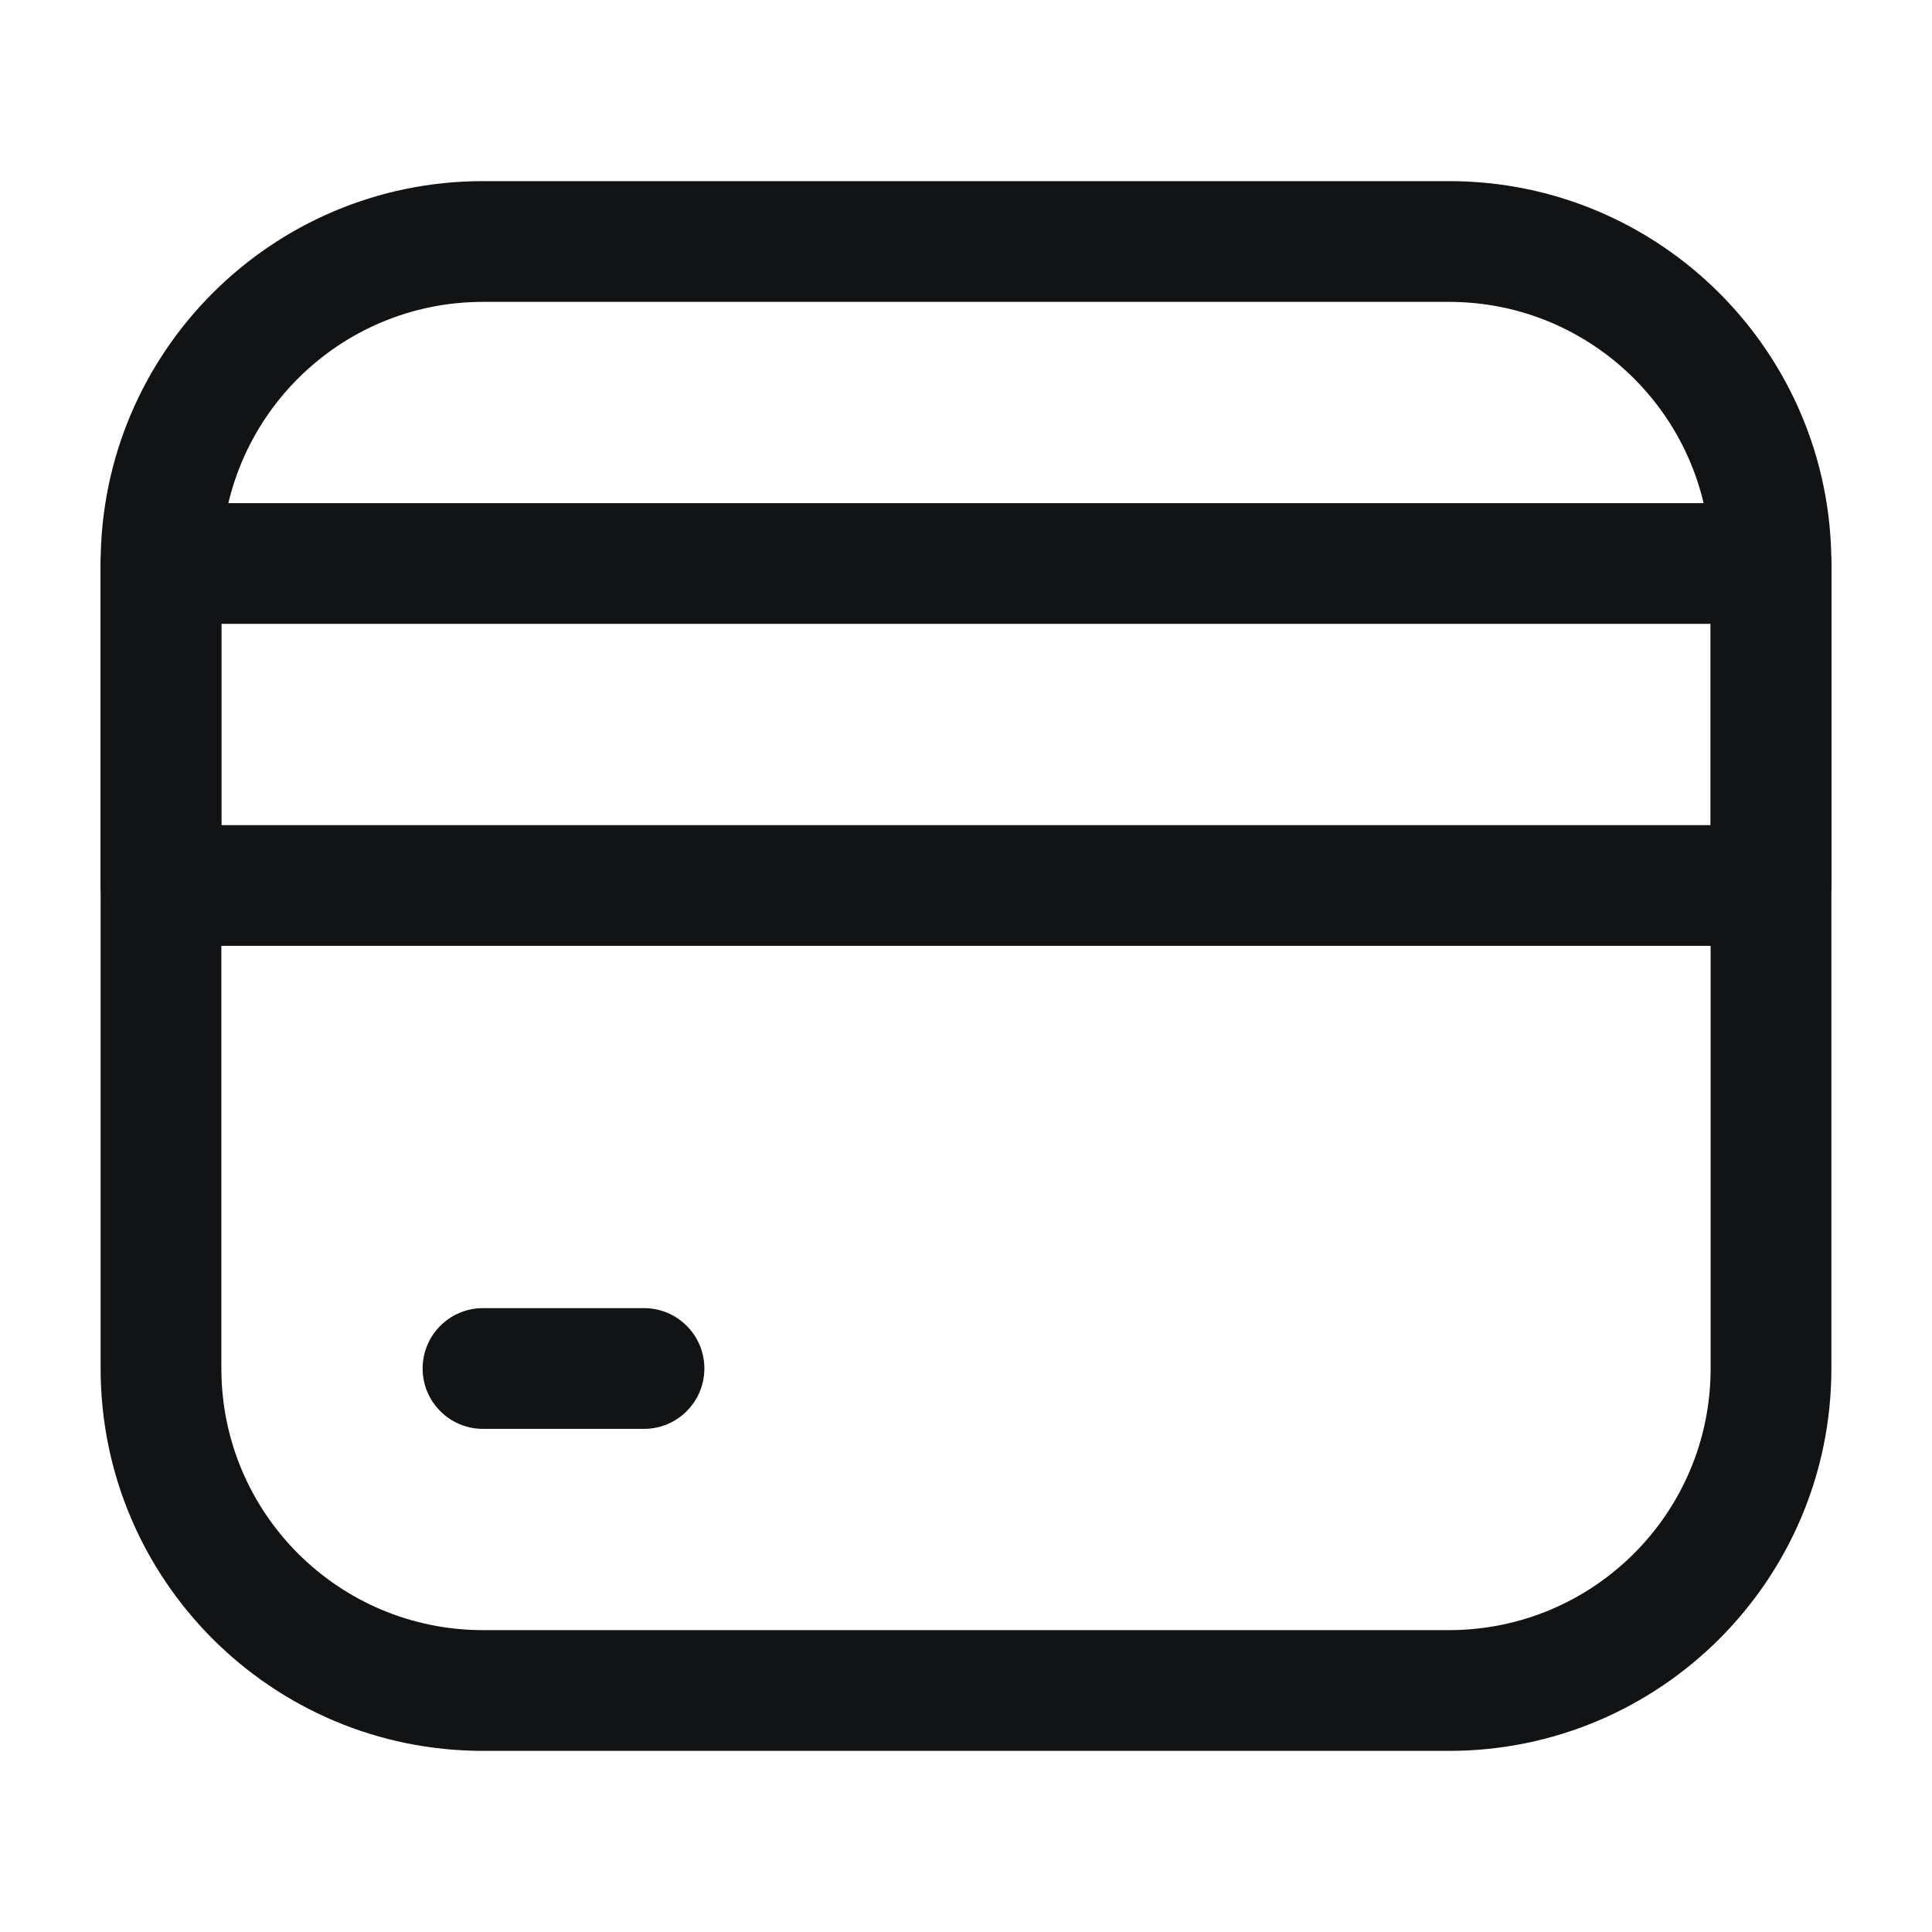 <svg width="24" height="24" viewBox="0 0 24 24" fill="none" xmlns="http://www.w3.org/2000/svg">
    <path fill-rule="evenodd" clip-rule="evenodd" d="M1.25 7C1.25 4.377 3.377 2.25 6 2.25H18C20.623 2.25 22.75 4.377 22.75 7V17C22.75 19.623 20.623 21.75 18 21.75H6C3.377 21.75 1.25 19.623 1.25 17V7ZM6 3.75C4.205 3.75 2.75 5.205 2.75 7V17C2.75 18.795 4.205 20.25 6 20.25H18C19.795 20.25 21.25 18.795 21.25 17V7C21.25 5.205 19.795 3.75 18 3.75H6Z" fill="#121314"/>
    <path fill-rule="evenodd" clip-rule="evenodd" d="M1.25 7C1.25 6.586 1.586 6.25 2 6.25H22C22.414 6.25 22.75 6.586 22.75 7V11C22.75 11.414 22.414 11.75 22 11.75H2C1.586 11.75 1.25 11.414 1.25 11V7ZM2.75 7.75V10.25H21.25V7.75H2.75Z" fill="#121314"/>
    <path fill-rule="evenodd" clip-rule="evenodd" d="M5.25 17C5.25 16.586 5.586 16.25 6 16.25H8C8.414 16.25 8.75 16.586 8.75 17C8.75 17.414 8.414 17.75 8 17.75H6C5.586 17.75 5.25 17.414 5.25 17Z" fill="#121314"/>
</svg>
